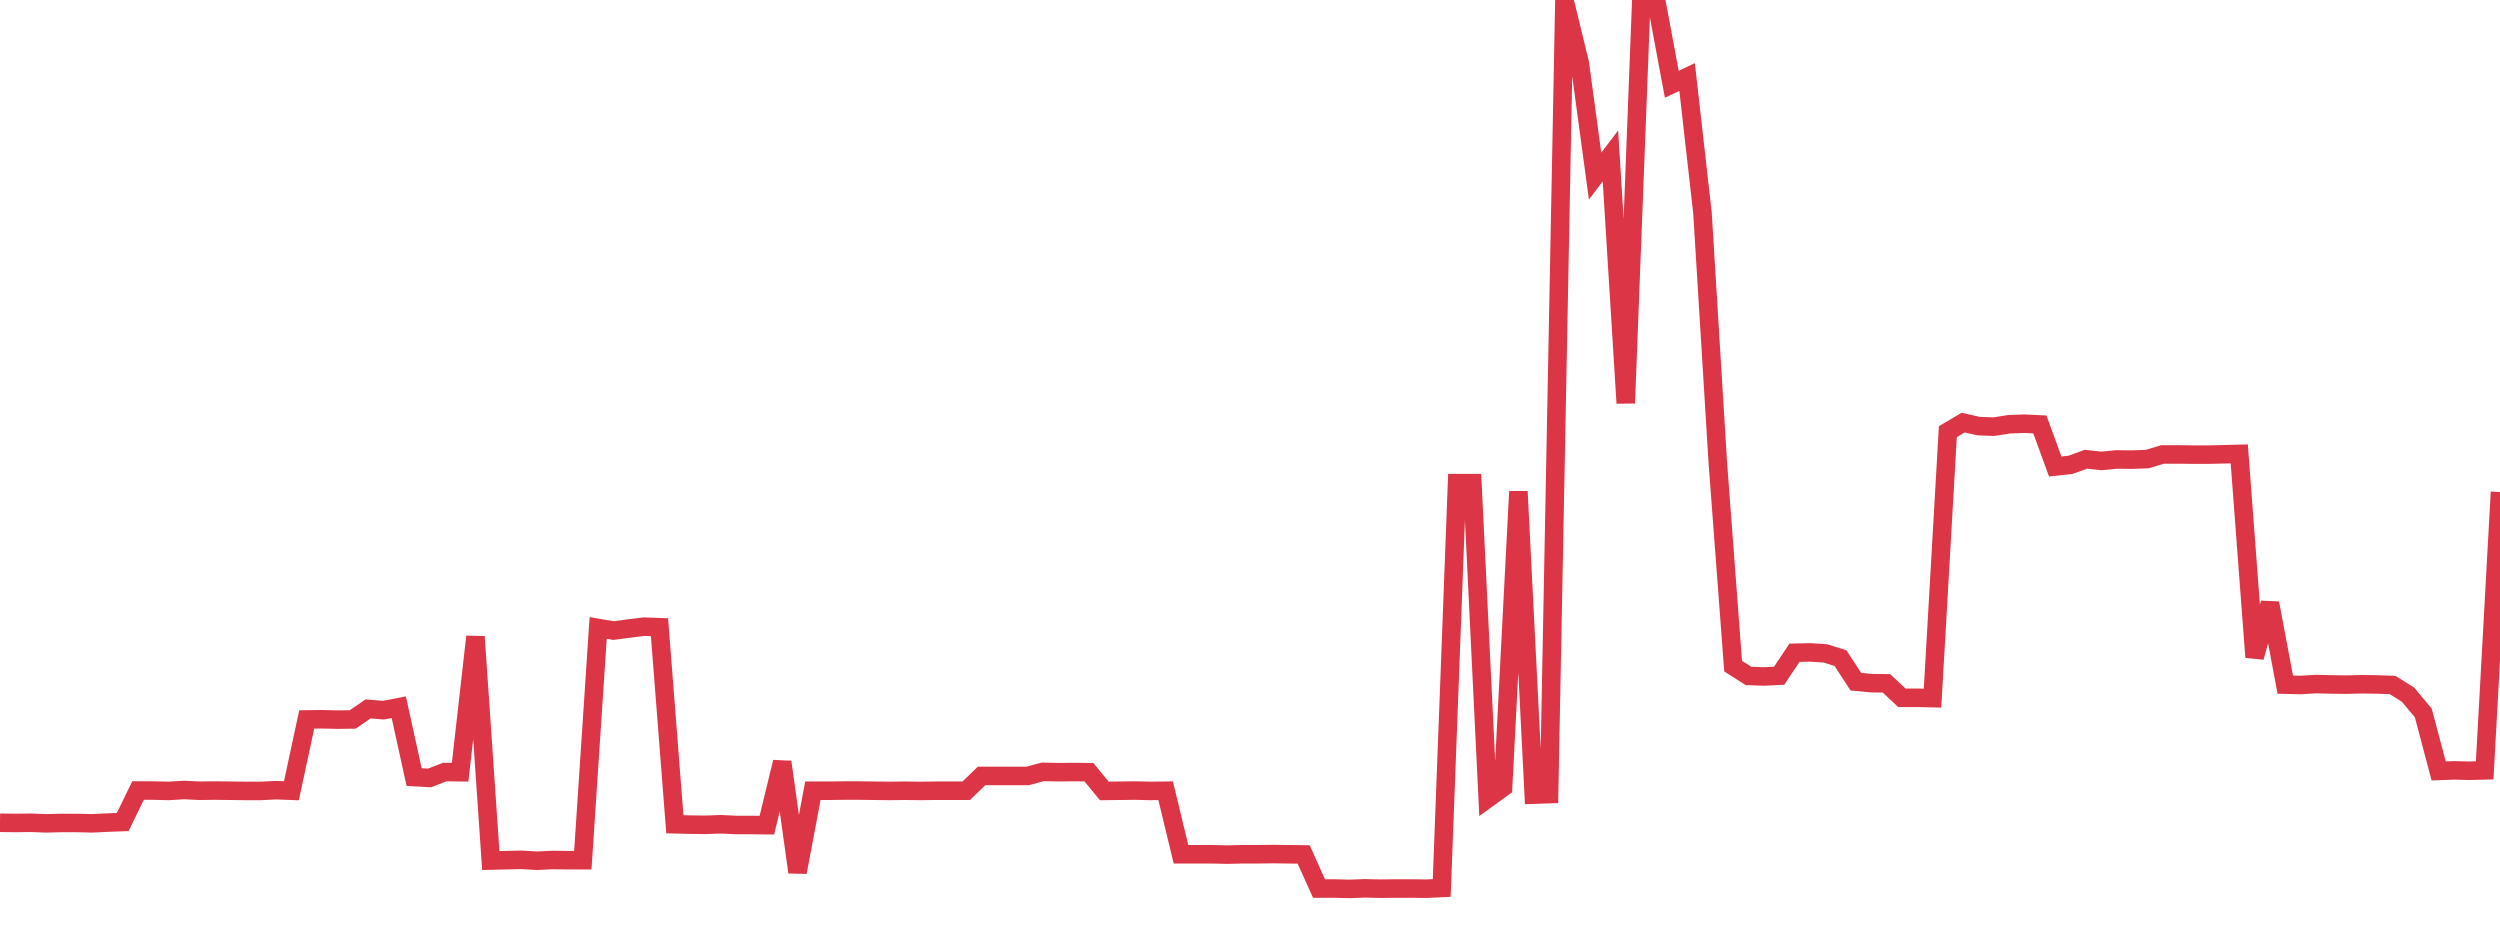 <?xml version="1.0" standalone="no"?>
<!DOCTYPE svg PUBLIC "-//W3C//DTD SVG 1.1//EN" "http://www.w3.org/Graphics/SVG/1.1/DTD/svg11.dtd">
<svg width="135" height="50" viewBox="0 0 135 50" preserveAspectRatio="none" class="sparkline" xmlns="http://www.w3.org/2000/svg"
xmlns:xlink="http://www.w3.org/1999/xlink"><path  class="sparkline--line" d="M 0 44.43 L 0 44.43 L 0.828 44.44 L 1.656 44.43 L 2.485 44.46 L 3.313 44.44 L 4.141 44.44 L 4.969 44.46 L 5.798 44.42 L 6.626 44.39 L 7.454 42.69 L 8.282 42.69 L 9.11 42.71 L 9.939 42.66 L 10.767 42.7 L 11.595 42.69 L 12.423 42.7 L 13.252 42.71 L 14.08 42.71 L 14.908 42.67 L 15.736 42.7 L 16.564 38.85 L 17.393 38.84 L 18.221 38.86 L 19.049 38.85 L 19.877 38.28 L 20.706 38.35 L 21.534 38.19 L 22.362 41.96 L 23.19 42.01 L 24.018 41.69 L 24.847 41.7 L 25.675 34.38 L 26.503 46.47 L 27.331 46.45 L 28.16 46.43 L 28.988 46.48 L 29.816 46.44 L 30.644 46.45 L 31.472 46.45 L 32.301 33.91 L 33.129 34.05 L 33.957 33.94 L 34.785 33.84 L 35.613 33.87 L 36.442 44.51 L 37.27 44.53 L 38.098 44.54 L 38.926 44.51 L 39.755 44.55 L 40.583 44.55 L 41.411 44.56 L 42.239 41.15 L 43.067 47.1 L 43.896 42.7 L 44.724 42.7 L 45.552 42.69 L 46.38 42.69 L 47.209 42.7 L 48.037 42.71 L 48.865 42.7 L 49.693 42.71 L 50.521 42.7 L 51.35 42.7 L 52.178 42.7 L 53.006 41.9 L 53.834 41.9 L 54.663 41.9 L 55.491 41.9 L 56.319 41.68 L 57.147 41.7 L 57.975 41.69 L 58.804 41.7 L 59.632 42.71 L 60.46 42.7 L 61.288 42.69 L 62.117 42.71 L 62.945 42.7 L 63.773 46.13 L 64.601 46.13 L 65.429 46.13 L 66.258 46.15 L 67.086 46.13 L 67.914 46.13 L 68.742 46.12 L 69.571 46.13 L 70.399 46.14 L 71.227 47.98 L 72.055 47.98 L 72.883 48 L 73.712 47.97 L 74.54 47.99 L 75.368 47.98 L 76.196 47.98 L 77.025 47.99 L 77.853 47.95 L 78.681 26.09 L 79.509 26.09 L 80.337 43.12 L 81.166 42.52 L 81.994 26.54 L 82.822 42.91 L 83.65 42.88 L 84.479 0 L 85.307 3.4 L 86.135 9.51 L 86.963 8.42 L 87.791 21.77 L 88.62 0.28 L 89.448 0.11 L 90.276 4.55 L 91.104 4.16 L 91.933 11.49 L 92.761 24.97 L 93.589 35.97 L 94.417 36.5 L 95.245 36.53 L 96.074 36.49 L 96.902 35.25 L 97.73 35.23 L 98.558 35.28 L 99.387 35.54 L 100.215 36.81 L 101.043 36.89 L 101.871 36.9 L 102.699 37.68 L 103.528 37.68 L 104.356 37.7 L 105.184 23.31 L 106.012 22.82 L 106.84 23.01 L 107.669 23.04 L 108.497 22.91 L 109.325 22.88 L 110.153 22.92 L 110.982 25.19 L 111.81 25.1 L 112.638 24.8 L 113.466 24.89 L 114.294 24.81 L 115.123 24.82 L 115.951 24.79 L 116.779 24.54 L 117.607 24.54 L 118.436 24.55 L 119.264 24.55 L 120.092 24.53 L 120.92 24.51 L 121.748 35.49 L 122.577 32.57 L 123.405 36.97 L 124.233 36.99 L 125.061 36.94 L 125.89 36.96 L 126.718 36.97 L 127.546 36.95 L 128.374 36.96 L 129.202 36.99 L 130.031 37.51 L 130.859 38.5 L 131.687 41.63 L 132.515 41.6 L 133.344 41.62 L 134.172 41.6 L 135 26.57" fill="none" stroke-width="1" stroke="#dc3545"></path></svg>